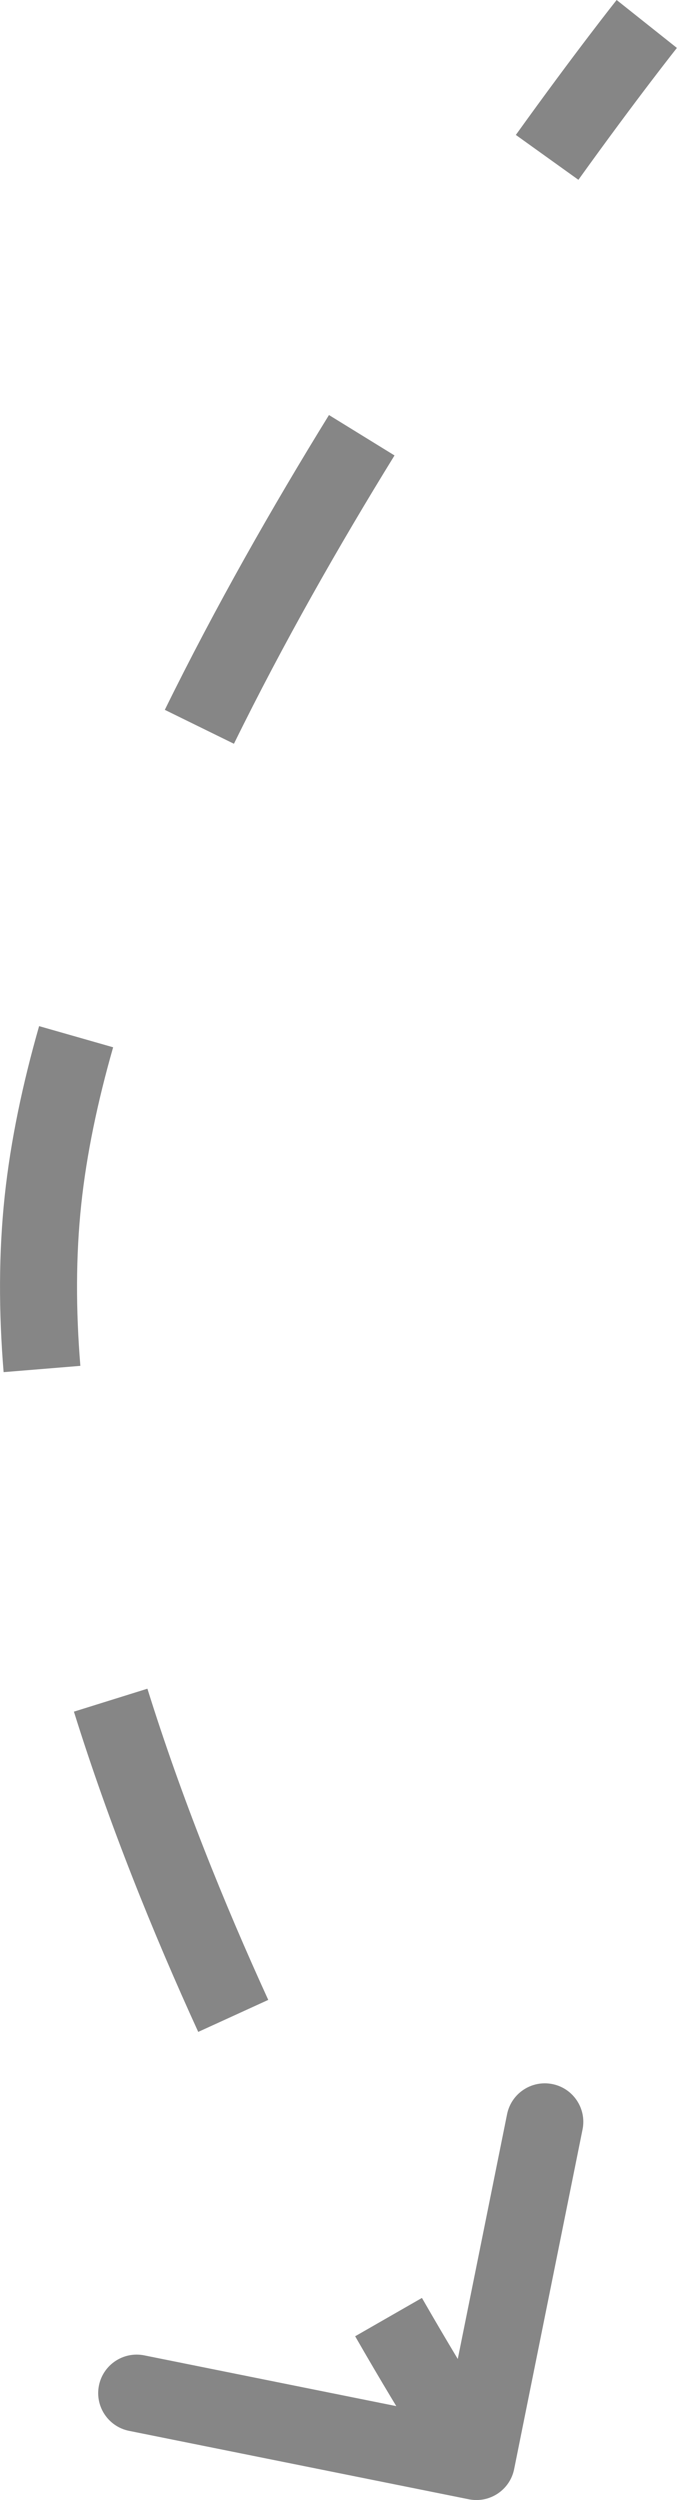 <?xml version="1.0" encoding="UTF-8"?> <svg xmlns="http://www.w3.org/2000/svg" width="102" height="375" viewBox="0 0 102 375" fill="none"> <path d="M6.451 179.986L3.579 179.679L6.451 179.986ZM70.888 372.054C72.452 372.369 73.975 371.357 74.29 369.794L79.421 344.316C79.736 342.752 78.724 341.23 77.16 340.915C75.597 340.6 74.074 341.612 73.759 343.175L69.198 365.822L46.551 361.261C44.988 360.946 43.465 361.958 43.15 363.522C42.835 365.085 43.847 366.608 45.411 366.923L70.888 372.054ZM97.016 3.595C94.756 1.797 94.756 1.797 94.756 1.797C94.756 1.797 94.756 1.797 94.756 1.797C94.756 1.798 94.755 1.798 94.755 1.799C94.754 1.8 94.753 1.802 94.751 1.804C94.748 1.808 94.743 1.814 94.737 1.822C94.724 1.837 94.706 1.86 94.682 1.89C94.635 1.951 94.564 2.04 94.472 2.157C94.287 2.392 94.014 2.74 93.659 3.196C92.949 4.107 91.912 5.45 90.595 7.182C87.96 10.646 84.208 15.671 79.722 21.922L84.415 25.289C88.865 19.086 92.586 14.105 95.192 10.677C96.495 8.964 97.519 7.639 98.216 6.744C98.564 6.297 98.831 5.957 99.009 5.73C99.099 5.617 99.166 5.531 99.211 5.475C99.233 5.447 99.25 5.426 99.261 5.412C99.266 5.405 99.27 5.4 99.273 5.397C99.274 5.395 99.275 5.394 99.275 5.393C99.276 5.393 99.276 5.393 99.276 5.393C99.276 5.392 99.276 5.392 99.276 5.392C99.276 5.392 99.276 5.393 97.016 3.595ZM51.804 63.77C43.399 77.399 34.854 92.386 27.314 107.747L32.499 110.292C39.937 95.138 48.386 80.317 56.72 66.802L51.804 63.77ZM8.642 154.709C6.201 163.252 4.439 171.637 3.579 179.679L9.322 180.293C10.139 172.648 11.824 164.594 14.195 156.296L8.642 154.709ZM3.579 179.679C2.685 188.055 2.695 196.745 3.421 205.582L9.177 205.11C8.475 196.57 8.472 188.249 9.322 180.293L3.579 179.679ZM13.842 255.882C19.05 272.562 25.609 288.813 32.361 303.581L37.613 301.179C30.935 286.573 24.474 270.554 19.355 254.161L13.842 255.882ZM55.777 348.996C59.668 355.775 62.981 361.221 65.323 364.978C66.495 366.856 67.424 368.312 68.062 369.301C68.381 369.795 68.627 370.173 68.795 370.428C68.878 370.556 68.942 370.653 68.986 370.719C69.007 370.752 69.024 370.777 69.035 370.794C69.041 370.803 69.046 370.809 69.049 370.814C69.05 370.816 69.051 370.818 69.052 370.82C69.053 370.82 69.053 370.821 69.053 370.821C69.053 370.821 69.053 370.822 69.054 370.822C69.054 370.822 69.054 370.822 71.459 369.223C73.864 367.625 73.864 367.625 73.864 367.625C73.864 367.625 73.864 367.625 73.864 367.625C73.864 367.625 73.864 367.625 73.863 367.624C73.863 367.624 73.862 367.623 73.861 367.621C73.859 367.618 73.855 367.612 73.85 367.605C73.841 367.59 73.826 367.568 73.806 367.538C73.766 367.477 73.706 367.385 73.626 367.263C73.466 367.019 73.227 366.653 72.915 366.17C72.292 365.204 71.379 363.773 70.224 361.921C67.914 358.217 64.638 352.831 60.786 346.121L55.777 348.996ZM6.451 179.986L0.708 179.372L6.451 179.986ZM70.318 374.885C73.445 375.515 76.491 373.491 77.121 370.364L87.383 319.408C88.013 316.281 85.989 313.236 82.862 312.606C79.735 311.976 76.69 314 76.06 317.127L66.937 362.421L21.643 353.299C18.516 352.669 15.471 354.693 14.841 357.82C14.211 360.947 16.236 363.992 19.363 364.622L70.318 374.885ZM97.016 3.595C92.497 -0.001 92.496 -0.001 92.496 -0.001C92.496 -0.001 92.496 -0 92.496 -4.28428e-05C92.495 0 92.495 0.001 92.494 0.002C92.493 0.003 92.492 0.005 92.49 0.007C92.486 0.012 92.481 0.018 92.475 0.027C92.462 0.043 92.443 0.067 92.418 0.098C92.369 0.16 92.297 0.251 92.203 0.371C92.015 0.61 91.739 0.962 91.38 1.421C90.664 2.341 89.62 3.692 88.296 5.434C85.648 8.917 81.879 13.963 77.376 20.239L86.761 26.972C91.194 20.794 94.899 15.834 97.491 12.425C98.787 10.721 99.804 9.405 100.494 8.518C100.839 8.075 101.102 7.74 101.278 7.516C101.366 7.405 101.432 7.322 101.475 7.267C101.497 7.24 101.513 7.22 101.523 7.207C101.528 7.2 101.531 7.196 101.534 7.193C101.535 7.192 101.535 7.191 101.536 7.19C101.536 7.19 101.536 7.19 101.536 7.19C101.536 7.19 101.536 7.19 101.536 7.19C101.536 7.19 101.536 7.19 97.016 3.595ZM49.346 62.254C40.906 75.941 32.312 91.01 24.722 106.474L35.091 111.564C42.478 96.513 50.879 81.775 59.178 68.317L49.346 62.254ZM5.865 153.916C3.389 162.581 1.589 171.131 0.708 179.372L12.194 180.6C12.989 173.154 14.635 165.266 16.971 157.09L5.865 153.916ZM0.708 179.372C-0.209 187.958 -0.195 196.833 0.542 205.819L12.055 204.874C11.366 196.483 11.366 188.346 12.194 180.6L0.708 179.372ZM11.086 256.743C16.339 273.567 22.946 289.933 29.734 304.781L40.239 299.979C33.598 285.453 27.186 269.55 22.112 253.3L11.086 256.743ZM53.273 350.434C57.183 357.246 60.514 362.723 62.873 366.506C64.053 368.397 64.99 369.866 65.635 370.866C65.958 371.366 66.208 371.75 66.379 372.011C66.465 372.141 66.53 372.241 66.576 372.31C66.598 372.344 66.616 372.37 66.628 372.389C66.634 372.398 66.639 372.405 66.642 372.411C66.644 372.413 66.645 372.415 66.647 372.417C66.647 372.418 66.648 372.419 66.648 372.419C66.648 372.419 66.648 372.42 66.648 372.42C66.649 372.42 66.649 372.421 71.459 369.223C76.269 366.026 76.269 366.027 76.269 366.027C76.269 366.027 76.269 366.027 76.269 366.027C76.269 366.027 76.269 366.027 76.269 366.027C76.269 366.026 76.268 366.026 76.267 366.024C76.265 366.022 76.262 366.017 76.258 366.01C76.249 365.997 76.235 365.976 76.216 365.947C76.178 365.889 76.119 365.8 76.041 365.681C75.885 365.442 75.649 365.081 75.342 364.604C74.726 363.65 73.821 362.232 72.674 360.393C70.38 356.715 67.123 351.36 63.291 344.683L53.273 350.434Z" fill="#868686"></path> </svg> 